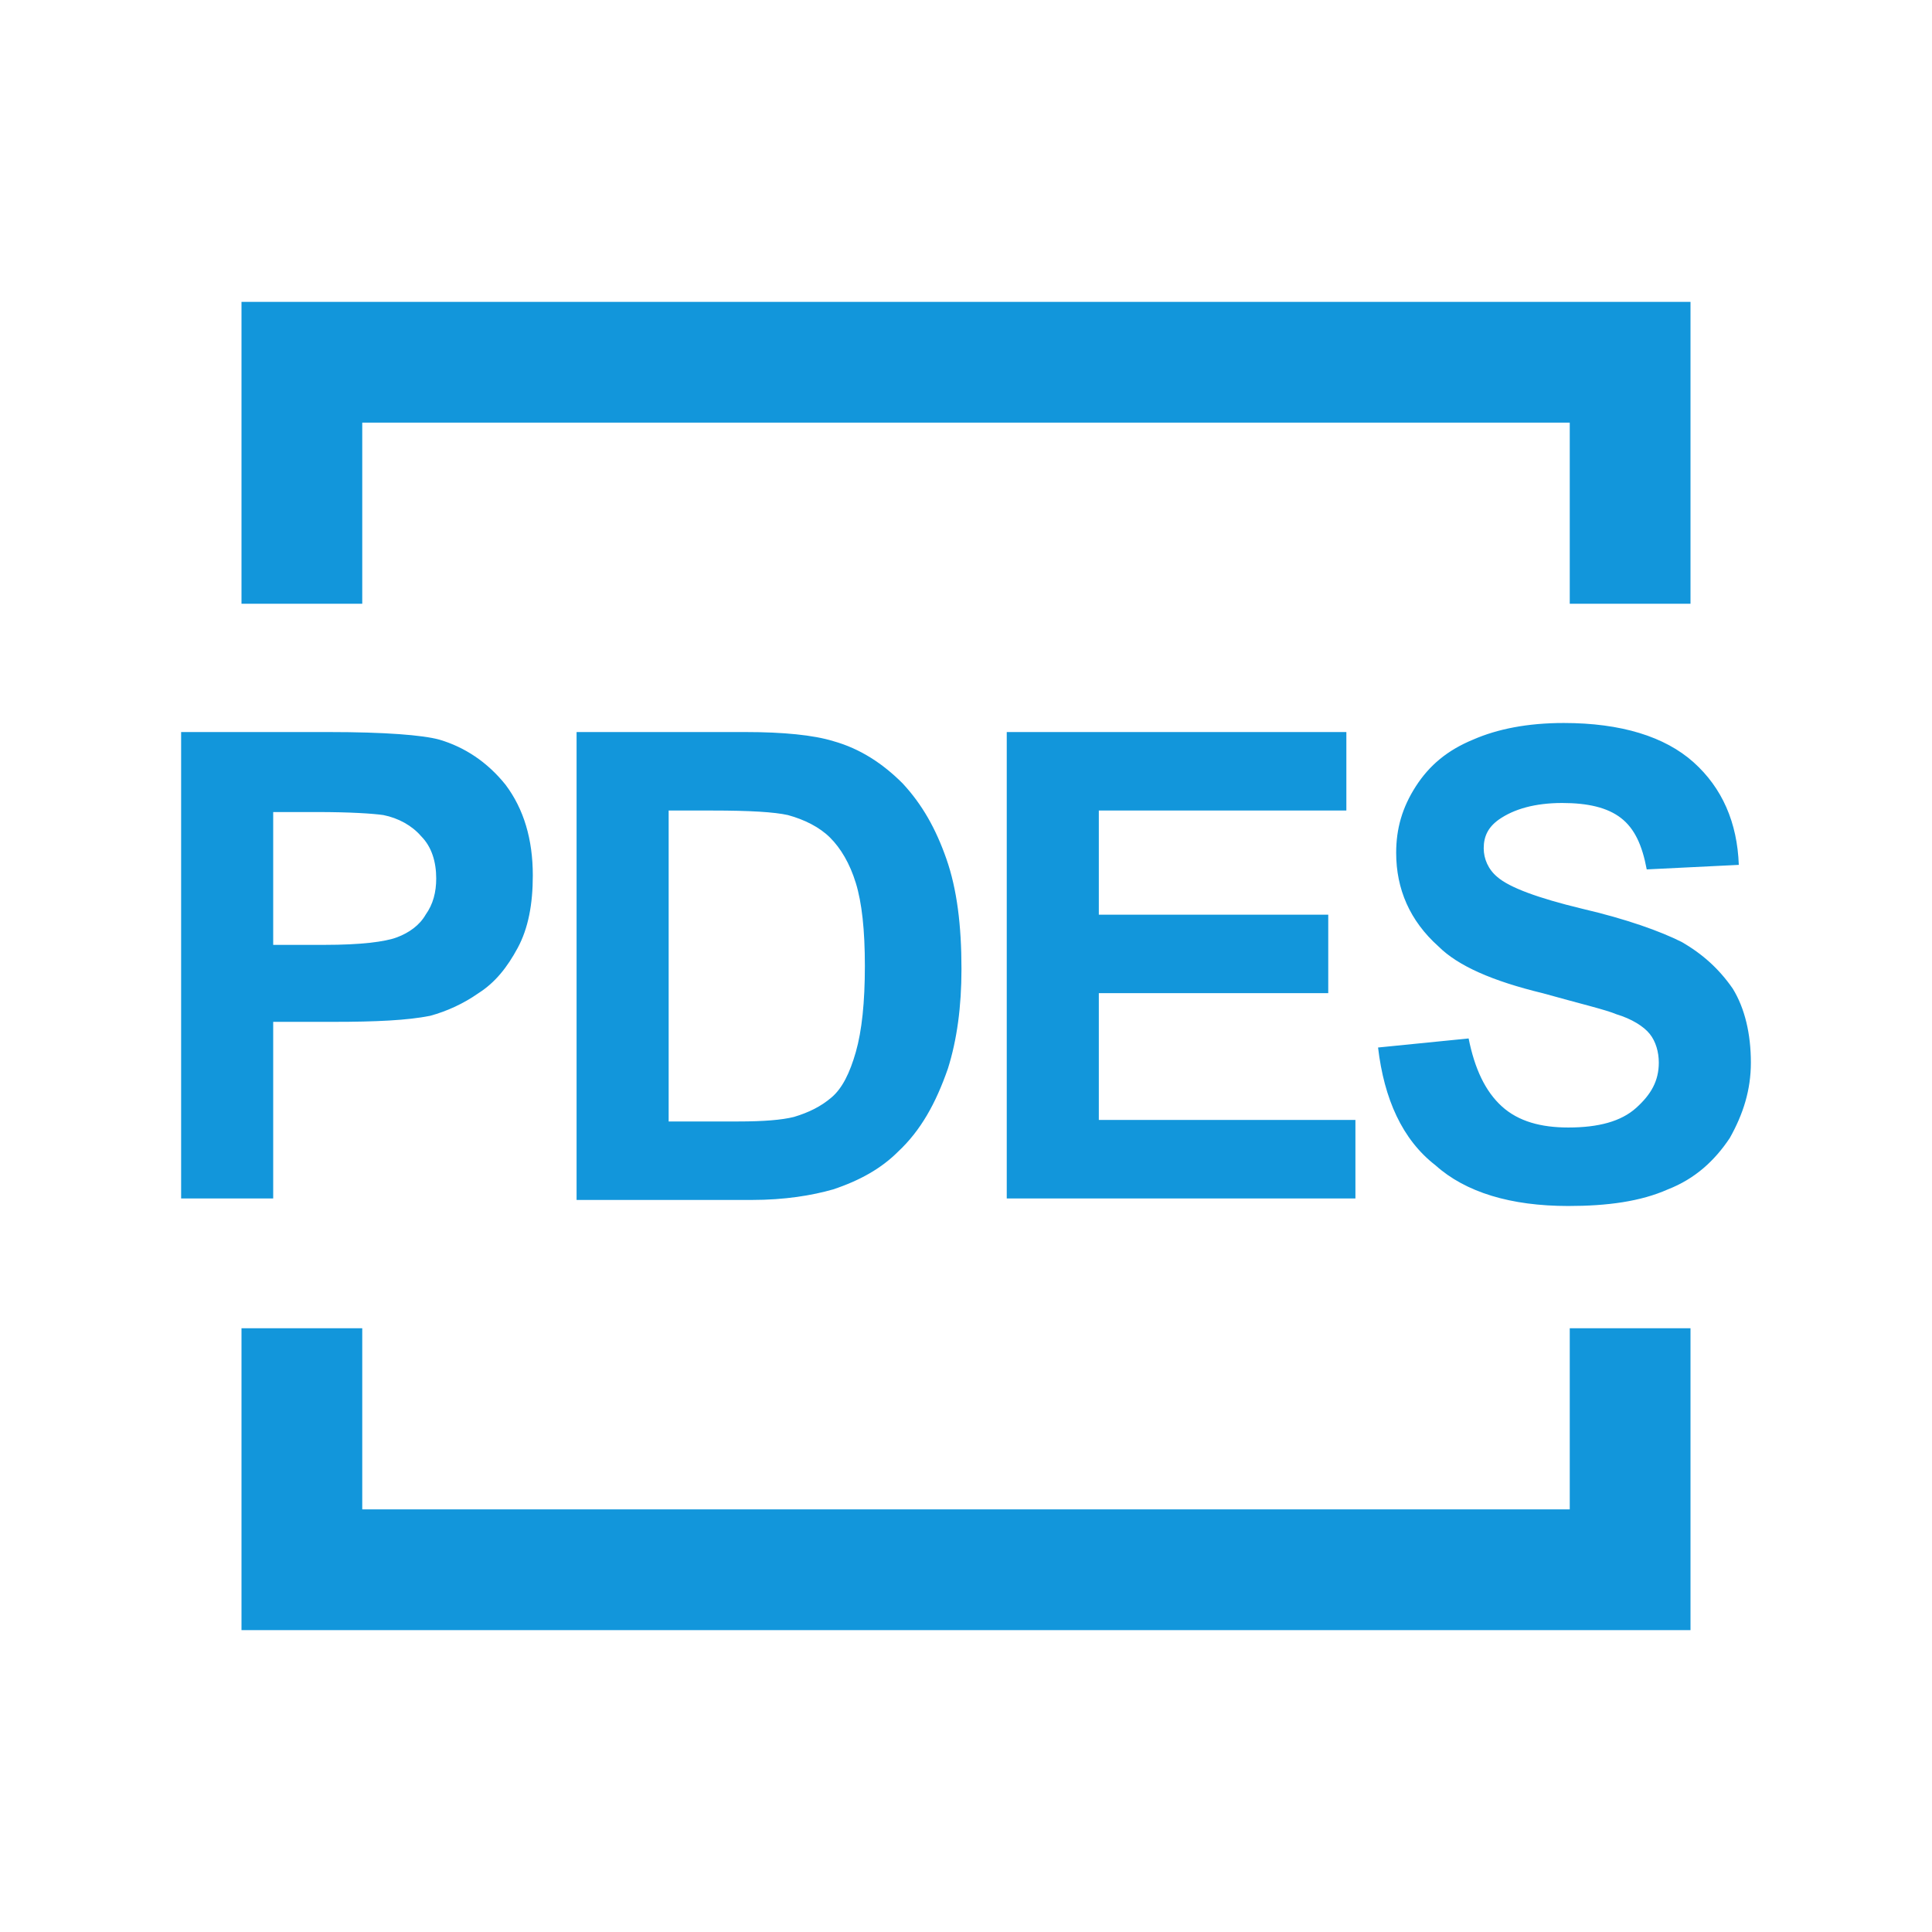 <?xml version="1.0" standalone="no"?><!DOCTYPE svg PUBLIC "-//W3C//DTD SVG 1.1//EN" "http://www.w3.org/Graphics/SVG/1.1/DTD/svg11.dtd"><svg t="1756805388867" class="icon" viewBox="0 0 1024 1024" version="1.1" xmlns="http://www.w3.org/2000/svg" p-id="22810" data-spm-anchor-id="a313x.search_index.0.i58.3a1d3a81Bc2Yea" xmlns:xlink="http://www.w3.org/1999/xlink" width="200" height="200"><path d="M128 160v160h64V224h640v96h64V160zM832 800H192V704h-64v160h768V704h-64z" p-id="22811" data-spm-anchor-id="a313x.search_index.0.i60.3a1d3a81Bc2Yea" class="selected" fill="#1296db"></path><path d="M96 636v-248h78.4c29.6 0 49.6 1.6 58.4 4 13.6 4 25.6 12 35.2 24 9.6 12.8 14.4 28.8 14.4 48 0 15.2-2.4 28-8 38.4-5.6 10.4-12 18.4-20.8 24-8 5.6-16.8 9.6-25.6 12-12 2.4-28.8 3.2-51.2 3.2h-32v93.6H96z m48.8-205.6v70.4h27.2c19.2 0 32-1.6 38.4-4 6.4-2.4 12-6.4 15.2-12 4-5.6 5.6-12 5.6-19.2 0-8.8-2.4-16.8-8-22.4-4.8-5.6-12-9.6-20-11.2-5.6-0.8-17.6-1.6-35.2-1.6h-23.2zM305.6 388h89.6c20 0 36 1.6 46.4 4.8 14.4 4 26.4 12 36.8 22.4 10.4 11.2 17.6 24 23.2 40s8 35.2 8 58.4c0 20-2.4 37.6-7.2 52.8-6.4 18.4-14.4 32.8-26.4 44-8.8 8.8-20 15.2-34.4 20-11.2 3.2-25.6 5.6-43.2 5.6H305.6v-248z m48.8 42.4v164h36.8c13.6 0 23.2-0.8 29.6-2.4 8-2.4 14.4-5.6 20-10.4 5.6-4.8 9.6-12.8 12.8-24 3.2-11.2 4.8-26.4 4.8-45.6 0-19.2-1.6-33.6-4.8-44-3.2-10.4-8-18.4-13.6-24-5.6-5.6-13.6-9.6-22.4-12-7.2-1.6-20-2.4-40-2.4h-23.2zM533.6 636v-248h180v41.6H582.4v55.2H704v41.6H582.4v67.2h136v41.6H533.6zM730.4 555.2l48-4.8c3.2 16 8.8 28 17.6 36s20.8 11.2 35.2 11.2c16 0 28-3.2 36-10.4s12-14.4 12-24c0-5.6-1.6-11.2-4.8-15.2-3.2-4-9.6-8-17.6-10.4-5.6-2.4-19.2-5.6-39.2-11.2-26.4-6.4-44.8-14.4-55.2-24.8-15.2-13.6-22.4-30.4-22.4-49.6 0-12.8 3.2-24 10.4-35.2 7.2-11.2 16.8-19.2 30.4-24.8 12.8-5.6 28.8-8.8 48-8.8 30.4 0 53.6 7.2 68.8 20.8 15.2 13.6 23.2 32 24 54.4l-48.8 2.4c-2.4-12.8-6.4-21.6-13.6-27.2-7.2-5.6-17.6-8-31.2-8-14.4 0-25.6 3.2-33.6 8.8-5.6 4-8 8.8-8 15.2 0 5.6 2.4 11.2 7.2 15.2 6.4 5.6 21.6 11.2 44.8 16.8 24 5.6 41.6 12 52.8 17.6 11.2 6.4 20 14.4 27.2 24.8 6.4 10.4 9.6 24 9.6 39.2 0 14.4-4 27.2-11.2 40-8 12-18.4 21.6-32.8 27.2-14.4 6.4-32 8.8-52.8 8.8-30.4 0-54.4-7.2-70.4-21.6-17.6-13.6-27.2-35.2-30.4-62.4z" p-id="22812" data-spm-anchor-id="a313x.search_index.0.i59.3a1d3a81Bc2Yea" class="selected" fill="#1296db"></path></svg>